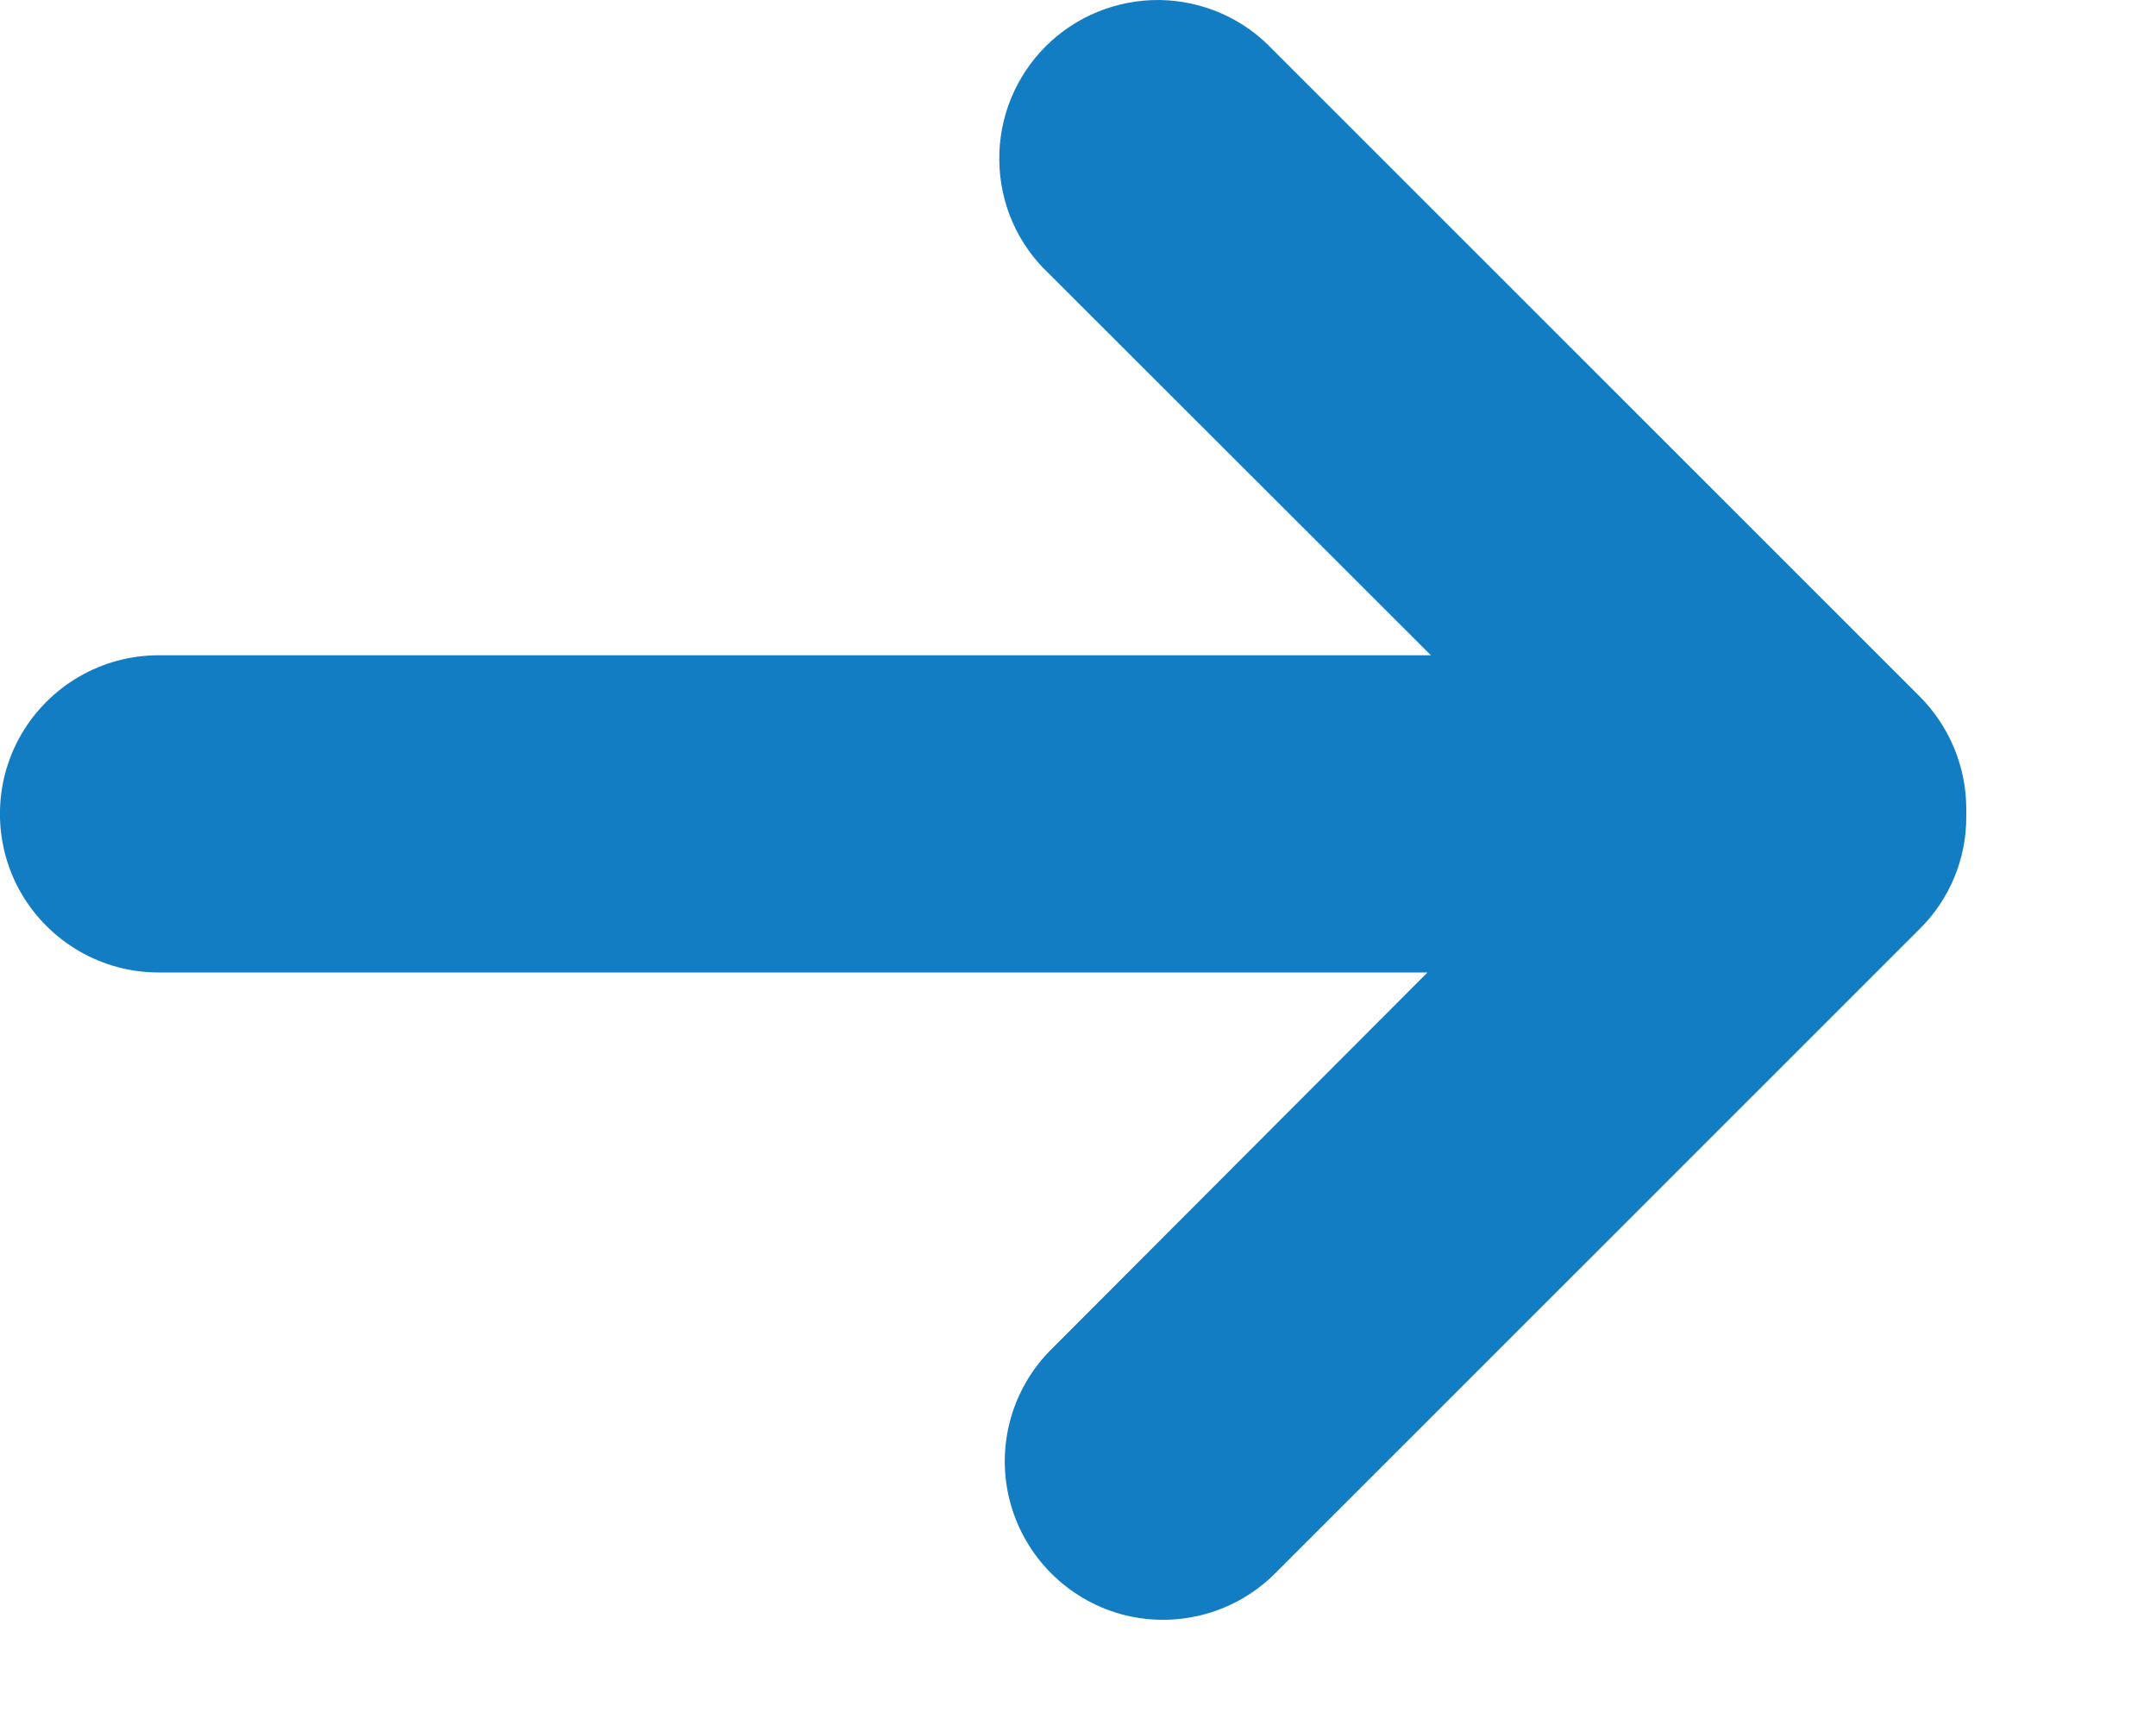 <svg width="10" height="8" viewBox="0 0 10 8" fill="none" xmlns="http://www.w3.org/2000/svg">
<path d="M8.905 3.231L5.902 0.229C5.766 0.085 5.577 0.003 5.379 6.07519e-05C5.181 -0.002 4.99 0.075 4.85 0.215C4.71 0.355 4.632 0.546 4.635 0.744C4.637 0.942 4.719 1.131 4.863 1.267L6.637 3.039H0.735C0.472 3.039 0.23 3.18 0.098 3.407C-0.033 3.634 -0.033 3.915 0.098 4.142C0.23 4.369 0.472 4.51 0.735 4.51H6.621L4.863 6.271C4.685 6.458 4.618 6.725 4.687 6.973C4.756 7.222 4.951 7.417 5.2 7.486C5.449 7.554 5.715 7.487 5.902 7.309L8.905 4.307C9.043 4.17 9.121 3.982 9.12 3.787C9.12 3.781 9.12 3.775 9.12 3.769C9.12 3.763 9.12 3.757 9.12 3.751C9.12 3.556 9.042 3.369 8.905 3.231L8.905 3.231Z" fill="#127DC2"/>
</svg>
